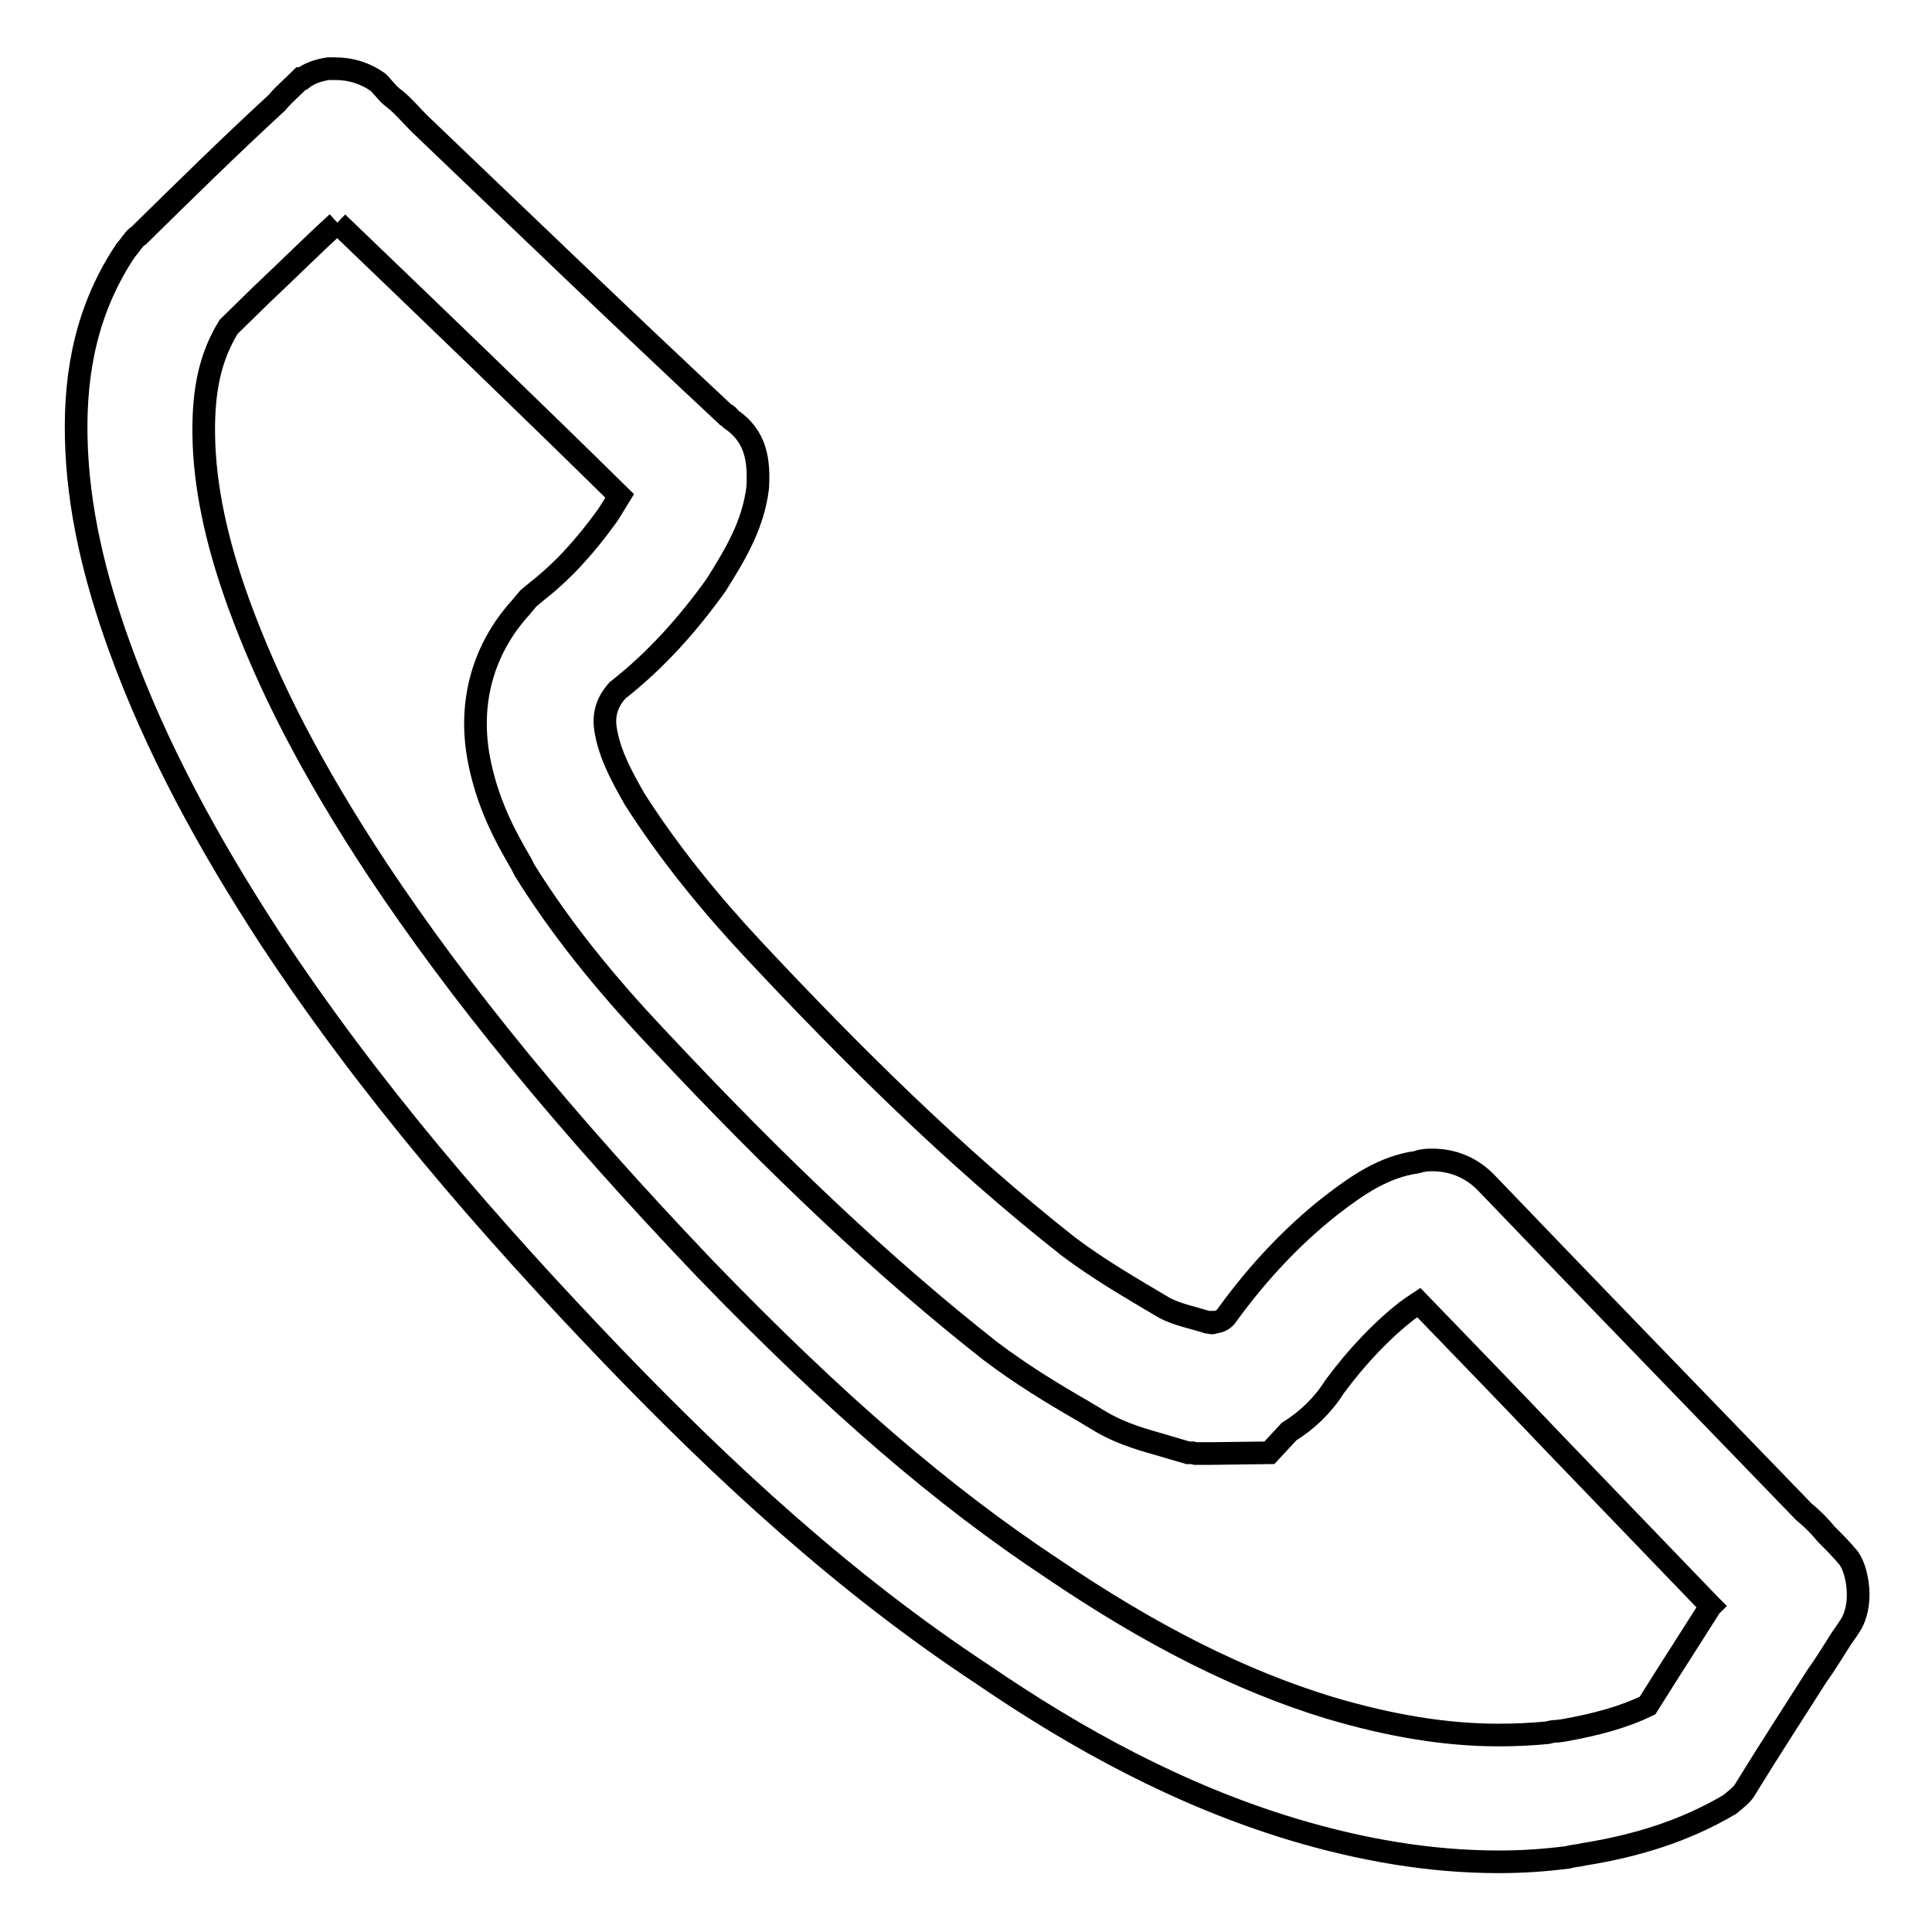 <?xml version="1.0" encoding="utf-8"?>
<!-- Svg Vector Icons : http://www.onlinewebfonts.com/icon -->
<!DOCTYPE svg PUBLIC "-//W3C//DTD SVG 1.1//EN" "http://www.w3.org/Graphics/SVG/1.1/DTD/svg11.dtd">
<svg version="1.1" xmlns="http://www.w3.org/2000/svg" xmlns:xlink="http://www.w3.org/1999/xlink" x="0px" y="0px" viewBox="0 0 256 256" enable-background="new 0 0 256 256" xml:space="preserve">
<g><g><path stroke-width="3" fill-opacity="0" stroke="#000000"  d="M44.7,29.5c12.5,12,25.1,24.1,37.4,36.2c-0.5,0.8-1,1.7-1.6,2.6c-3.1,4.3-6.1,7.5-9.3,10l-1.2,1l-1,1.2C64,86,62.1,93,63.4,100.3c1.1,6.1,3.6,10.6,5.7,14.2l0.2,0.4l0.2,0.4c4.6,7.4,10.4,14.7,17.7,22.4c16,17.1,29.9,30.2,44,41.3c4.1,3.1,8.2,5.6,12.2,7.9l2.5,1.5c3.1,1.8,6.1,2.5,8.1,3.1l1,0.3l2.4,0.7h0.6l0.4,0.1h2.1l7.7-0.1l2.6-2.8c2.4-1.5,4.5-3.5,6-5.9c3.1-4.2,6.4-7.6,9.6-10.1c0.4-0.3,1-0.7,1.6-1.1c6,6.2,12,12.4,18,18.7l20.5,21.3l0.2,0.2l-0.1,0.1l-0.3,0.5l-2.8,4.4c-1.8,2.8-3.5,5.5-5.2,8.2c-3.1,1.5-6.7,2.5-11.2,3.3l-0.8,0.1l-0.1,0c-0.4,0-0.8,0.1-1.2,0.2c-2.1,0.2-4.3,0.3-6.4,0.3c-7,0-14.3-1.2-22.4-3.6c-11.8-3.6-23.7-9.6-36.8-18.5c-14.5-9.6-28.7-21.8-46-39.7c-18.7-19.6-32.5-36.5-43.4-52.9C41.3,102,35.6,90.9,31.6,79.9c-3-8.3-4.5-15.6-4.6-22.2c-0.1-6.1,0.9-10.5,3.3-14.4l4.5-4.4C38.1,35.8,41.3,32.6,44.7,29.5 M44.4,9.1c-0.3,0-0.6,0-0.9,0c-1.3,0.2-2.5,0.6-3.4,1.3c0,0,0,0-0.2,0c-1.1,1.1-2.3,2.1-3.2,3.2c-6.2,5.7-12.3,11.7-18.3,17.6c-0.7,0.4-1.1,1.3-1.7,1.9c-5.1,7.6-6.8,15.9-6.6,24.9c0.2,9.5,2.5,18.7,5.7,27.6c4.9,13.6,11.9,26.3,19.9,38.6c13.2,20.1,28.9,38.2,45.4,55.4c14.9,15.5,30.8,30.2,49,42.2c12.7,8.7,26.3,16.1,41.2,20.6c9,2.7,18.1,4.3,27.3,4.3c3.1,0,6.1-0.2,9.2-0.6c0.6-0.2,1.3-0.2,2.1-0.4c6.8-1.1,13.2-3,19.3-6.6c0.7-0.6,1.7-1.3,2.1-2.1c3-4.9,6.2-9.8,9.5-15c1.1-1.5,2.1-3.2,3.2-4.9c0.4-0.6,1.1-1.5,1.5-2.3c0.6-1.3,0.9-3,0.6-5.1c-0.2-1.1-0.4-2.1-1.1-3.2c-0.9-1.1-2.1-2.3-3-3.2c-0.9-1.1-1.9-2.1-3-3c-14-14.5-28-28.9-41.8-43.3c-2.1-2.3-4.7-3.3-7.4-3.3c-0.4,0-0.9,0-1.3,0.1c-0.4,0-0.6,0.2-0.8,0.2c-4.3,0.6-7.8,3-11.3,5.7c-5.1,4-9.7,8.9-13.7,14.4c-0.4,0.7-1.1,1.1-1.9,1.1c-0.1,0.1-0.1,0.1-0.2,0.1c-0.1,0-0.3-0.1-0.6-0.1c-1.9-0.6-4-1-5.7-1.9c-4.4-2.6-8.7-5.1-12.7-8.1c-15.1-11.9-28.7-25.4-41.8-39.4c-5.7-6.1-11.1-12.7-15.7-19.9c-1.7-3-3.2-5.7-3.8-8.9c-0.4-2.1,0-3.8,1.5-5.5c5.1-4,9.3-8.7,13.1-14c2.5-4,4.9-7.9,5.5-12.9c0.2-3.6-0.2-6.8-3.6-9.1c-0.2-0.2-0.4-0.6-0.7-0.6C82.6,42.3,69,29.2,55.6,16.4c-1.1-1.1-2.1-2.3-3.2-3.2c-1-0.7-1.5-1.5-2.3-2.3C48.4,9.7,46.5,9.1,44.4,9.1L44.4,9.1z"/></g></g>
</svg>